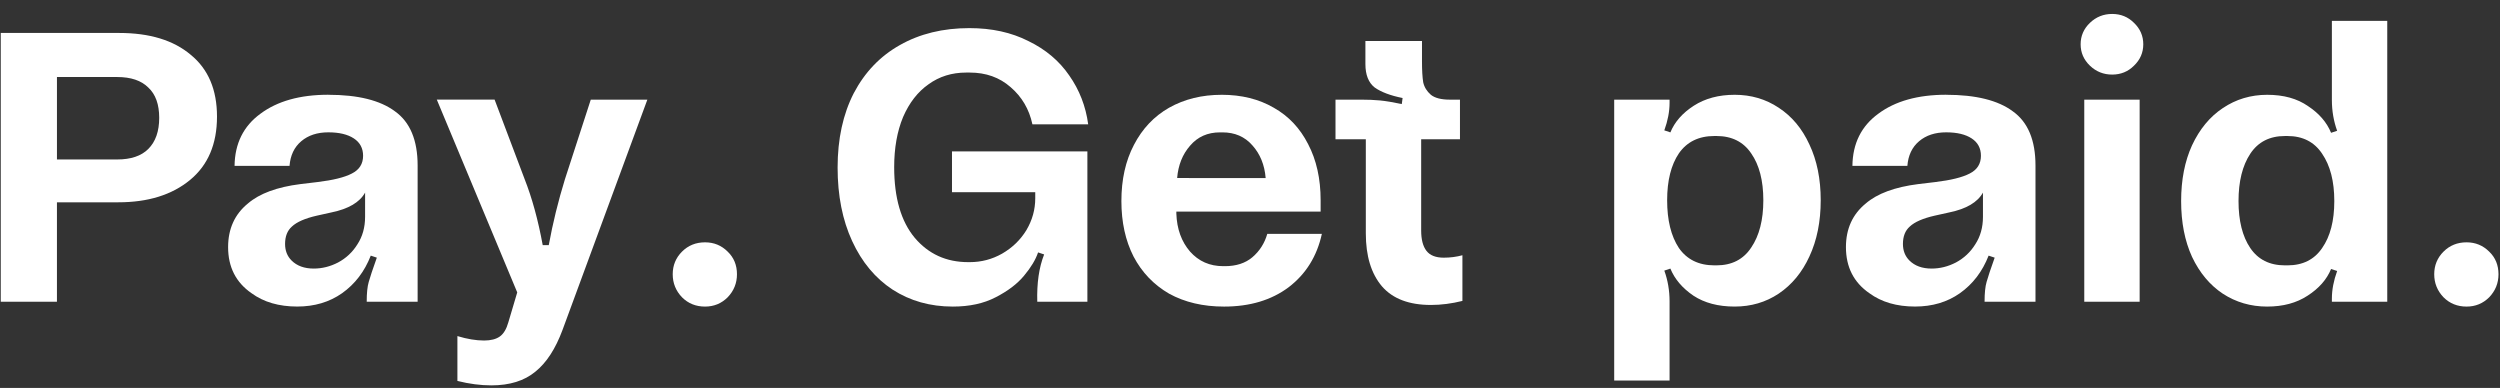 <svg fill="none" height="27" viewBox="0 0 174 27" width="174" xmlns="http://www.w3.org/2000/svg"><rect x="0" y="0" width="174" height="27" fill="#333333" stroke="none"/><g fill="#fff"><path d="m171.672 21.338c-.637 0-1.172-.216-1.603-.647-.431-.45-.647-.985-.647-1.603 0-.619.216-1.144.647-1.575s.966-.647 1.603-.647c.619 0 1.144.216 1.576.647.431.413.647.938.647 1.575 0 .619-.216 1.153-.647 1.603-.432.431-.957.647-1.576.647z"/><path d="m157.798 21.338c-1.144 0-2.175-.3-3.094-.9-.9-.6-1.613-1.453-2.138-2.56-.506-1.107-.759-2.401-.759-3.882s.253-2.776.759-3.882c.525-1.125 1.238-1.988 2.138-2.588.919-.619 1.95-.928 3.094-.928s2.091.263 2.842.788c.768.506 1.303 1.125 1.603 1.857l.422-.141c-.244-.675-.366-1.388-.366-2.138v-5.513h3.854v19.55h-3.854v-.225c0-.6.122-1.238.366-1.913l-.422-.141c-.3.731-.844 1.35-1.632 1.857-.768.506-1.706.759-2.813.759zm1.407-2.869c1.069 0 1.875-.403 2.419-1.21.563-.806.844-1.894.844-3.263s-.281-2.466-.844-3.291c-.544-.825-1.35-1.238-2.419-1.238h-.169c-1.069 0-1.875.413-2.419 1.238-.544.825-.816 1.922-.816 3.291s.272 2.457.816 3.263 1.35 1.21 2.419 1.21z"/><path d="m147.006 5.191c-.6 0-1.115-.206-1.547-.619-.431-.413-.647-.91-.647-1.491s.216-1.078.647-1.491c.432-.413.947-.619 1.547-.619s1.107.206 1.519.619c.432.413.647.91.647 1.491s-.215 1.078-.647 1.491c-.412.413-.919.619-1.519.619zm-1.941 15.809v-14.065h3.854v14.065z"/><path d="m135.454 6.597c2.063 0 3.61.384 4.641 1.153 1.05.75 1.575 2.007 1.575 3.769v9.48h-3.544c0-.6.047-1.06.141-1.378.093-.338.281-.9.562-1.688l-.422-.141c-.431 1.106-1.097 1.978-1.997 2.616-.881.619-1.922.928-3.122.928-1.276 0-2.335-.309-3.179-.928-1.088-.75-1.632-1.819-1.632-3.207 0-1.275.46-2.288 1.379-3.038.806-.694 2.025-1.144 3.657-1.35l1.181-.141c1.088-.131 1.885-.328 2.391-.591.525-.263.788-.675.788-1.238 0-.525-.216-.928-.647-1.21s-1.022-.422-1.772-.422c-.769 0-1.397.206-1.885.619-.488.413-.759.985-.816 1.716h-3.825c.018-1.557.618-2.766 1.8-3.629 1.181-.881 2.757-1.322 4.726-1.322zm2.56 6.807c-.376.675-1.154 1.135-2.335 1.378l-1.013.225c-.825.188-1.406.441-1.744.759-.319.281-.478.684-.478 1.21 0 .469.15.853.45 1.153.375.375.891.563 1.547.563.581 0 1.144-.141 1.688-.422.562-.3 1.013-.722 1.35-1.266.356-.544.535-1.181.535-1.913z"/><path d="m120.731 6.597c1.143 0 2.166.3 3.066.9.919.6 1.631 1.453 2.138 2.56.525 1.107.787 2.401.787 3.882s-.262 2.785-.787 3.91c-.507 1.107-1.219 1.969-2.138 2.588-.9.6-1.923.9-3.066.9-1.144 0-2.101-.253-2.87-.759-.769-.525-1.303-1.153-1.603-1.885l-.422.141c.244.675.366 1.388.366 2.138v5.513h-3.854v-19.55h3.854v.225c0 .6-.122 1.238-.366 1.913l.422.141c.3-.731.844-1.35 1.631-1.857.788-.506 1.735-.76 2.842-.76zm-1.407 2.869c-1.088 0-1.913.403-2.475 1.21-.544.806-.816 1.894-.816 3.263 0 1.388.272 2.494.816 3.319.562.806 1.387 1.21 2.475 1.21h.141c1.069 0 1.875-.413 2.419-1.238.562-.825.844-1.922.844-3.291s-.282-2.457-.844-3.263c-.544-.806-1.35-1.21-2.419-1.21z"/><path d="m100.49 17.934c.45 0 .882-.056 1.294-.169v3.179c-.75.188-1.481.281-2.194.281-1.519 0-2.654-.431-3.404-1.294-.75-.881-1.125-2.11-1.125-3.685v-6.554h-2.11v-2.757h1.772c.488 0 .928.019 1.322.056s.9.122 1.519.253l.056-.422c-.844-.169-1.491-.413-1.941-.731-.431-.338-.647-.881-.647-1.632v-1.603h3.938v1.407c0 .619.028 1.106.084 1.463.075.338.253.628.534.872.281.225.722.338 1.322.338h.703v2.757h-2.7v6.357c0 .619.122 1.088.366 1.407s.647.478 1.21.478z"/><path d="m85.024 6.597c1.388 0 2.597.3 3.629.9 1.031.581 1.828 1.425 2.391 2.532.581 1.106.872 2.41.872 3.91v.788h-10.042v.141c.037 1.069.356 1.95.956 2.644.6.675 1.369 1.013 2.307 1.013h.113c.788 0 1.425-.206 1.913-.619.506-.431.853-.975 1.041-1.631h3.798c-.338 1.556-1.107 2.794-2.307 3.713-1.2.9-2.7 1.35-4.501 1.35-1.463 0-2.738-.3-3.826-.9-1.069-.619-1.894-1.482-2.475-2.588-.563-1.106-.844-2.391-.844-3.854 0-1.5.291-2.804.872-3.91.581-1.125 1.397-1.988 2.447-2.588 1.069-.6 2.288-.9 3.657-.9zm3.066 5.795c-.075-.919-.385-1.678-.928-2.279-.525-.6-1.219-.9-2.082-.9h-.169c-.863 0-1.556.309-2.082.928-.525.6-.825 1.35-.9 2.25z"/><path d="m75.682 10.536v10.464h-3.488c-.037-1.294.122-2.391.478-3.291l-.422-.141c-.169.506-.497 1.05-.985 1.632-.469.563-1.125 1.06-1.969 1.491-.825.431-1.819.647-2.982.647-1.575 0-2.972-.394-4.191-1.181-1.2-.788-2.138-1.913-2.813-3.376-.675-1.463-1.013-3.169-1.013-5.12 0-1.988.375-3.713 1.125-5.176.769-1.463 1.838-2.579 3.207-3.347 1.388-.788 3.001-1.181 4.838-1.181 1.557 0 2.926.3 4.107.9 1.2.581 2.147 1.378 2.841 2.391.713 1.013 1.153 2.147 1.322 3.404h-3.882c-.225-1.05-.731-1.913-1.519-2.588-.769-.675-1.716-1.013-2.841-1.013h-.253c-.994 0-1.866.272-2.616.816-.75.525-1.341 1.285-1.772 2.279-.413.994-.619 2.157-.619 3.488 0 2.138.478 3.779 1.435 4.923.956 1.125 2.194 1.688 3.713 1.688h.113c.806 0 1.556-.197 2.25-.591.713-.412 1.275-.956 1.688-1.631.412-.694.619-1.435.619-2.222v-.422h-5.795v-2.841z"/><path d="m49.071 21.338c-.638 0-1.172-.216-1.603-.647-.431-.45-.647-.985-.647-1.603 0-.619.216-1.144.647-1.575.431-.431.966-.647 1.603-.647.619 0 1.144.216 1.575.647.431.413.647.938.647 1.575 0 .619-.216 1.153-.647 1.603-.431.431-.957.647-1.575.647z"/><path d="m41.118 6.935h3.938l-5.907 16.034c-.488 1.313-1.116 2.279-1.885 2.897-.769.638-1.791.956-3.066.956-.75 0-1.538-.103-2.363-.309v-3.122c.675.206 1.294.309 1.857.309.469 0 .835-.094 1.097-.281.263-.188.459-.516.591-.985l.619-2.082-5.598-13.418h4.023l2.082 5.513c.525 1.331.947 2.869 1.266 4.613h.422c.281-1.538.656-3.066 1.125-4.585z"/><path d="m22.851 6.597c2.063 0 3.61.384 4.641 1.153 1.05.75 1.575 2.007 1.575 3.769v9.48h-3.544c0-.6.047-1.06.141-1.378.094-.338.281-.9.563-1.688l-.422-.141c-.431 1.106-1.097 1.978-1.997 2.616-.881.619-1.922.928-3.122.928-1.275 0-2.335-.309-3.179-.928-1.088-.75-1.631-1.819-1.631-3.207 0-1.275.459-2.288 1.378-3.038.806-.694 2.025-1.144 3.657-1.35l1.181-.141c1.088-.131 1.885-.328 2.391-.591.525-.263.788-.675.788-1.238 0-.525-.216-.928-.647-1.21s-1.022-.422-1.772-.422c-.769 0-1.397.206-1.885.619-.488.413-.759.985-.816 1.716h-3.826c.019-1.557.619-2.766 1.8-3.629 1.181-.881 2.757-1.322 4.726-1.322zm2.56 6.807c-.375.675-1.153 1.135-2.335 1.378l-1.013.225c-.825.188-1.407.441-1.744.759-.319.281-.478.684-.478 1.21 0 .469.15.853.45 1.153.375.375.891.563 1.547.563.581 0 1.144-.141 1.688-.422.563-.3 1.013-.722 1.35-1.266.356-.544.534-1.181.534-1.913z"/><path d="m8.296 2.294c2.119 0 3.779.506 4.979 1.519 1.219.994 1.828 2.429 1.828 4.304 0 1.913-.628 3.385-1.885 4.416-1.256 1.031-2.916 1.547-4.979 1.547h-4.276v6.92h-3.91v-18.706zm-.141 8.805c.956 0 1.678-.244 2.166-.731.506-.506.76-1.228.76-2.166s-.253-1.641-.76-2.11c-.488-.488-1.21-.731-2.166-.731h-4.191v5.738z"/></g></svg>